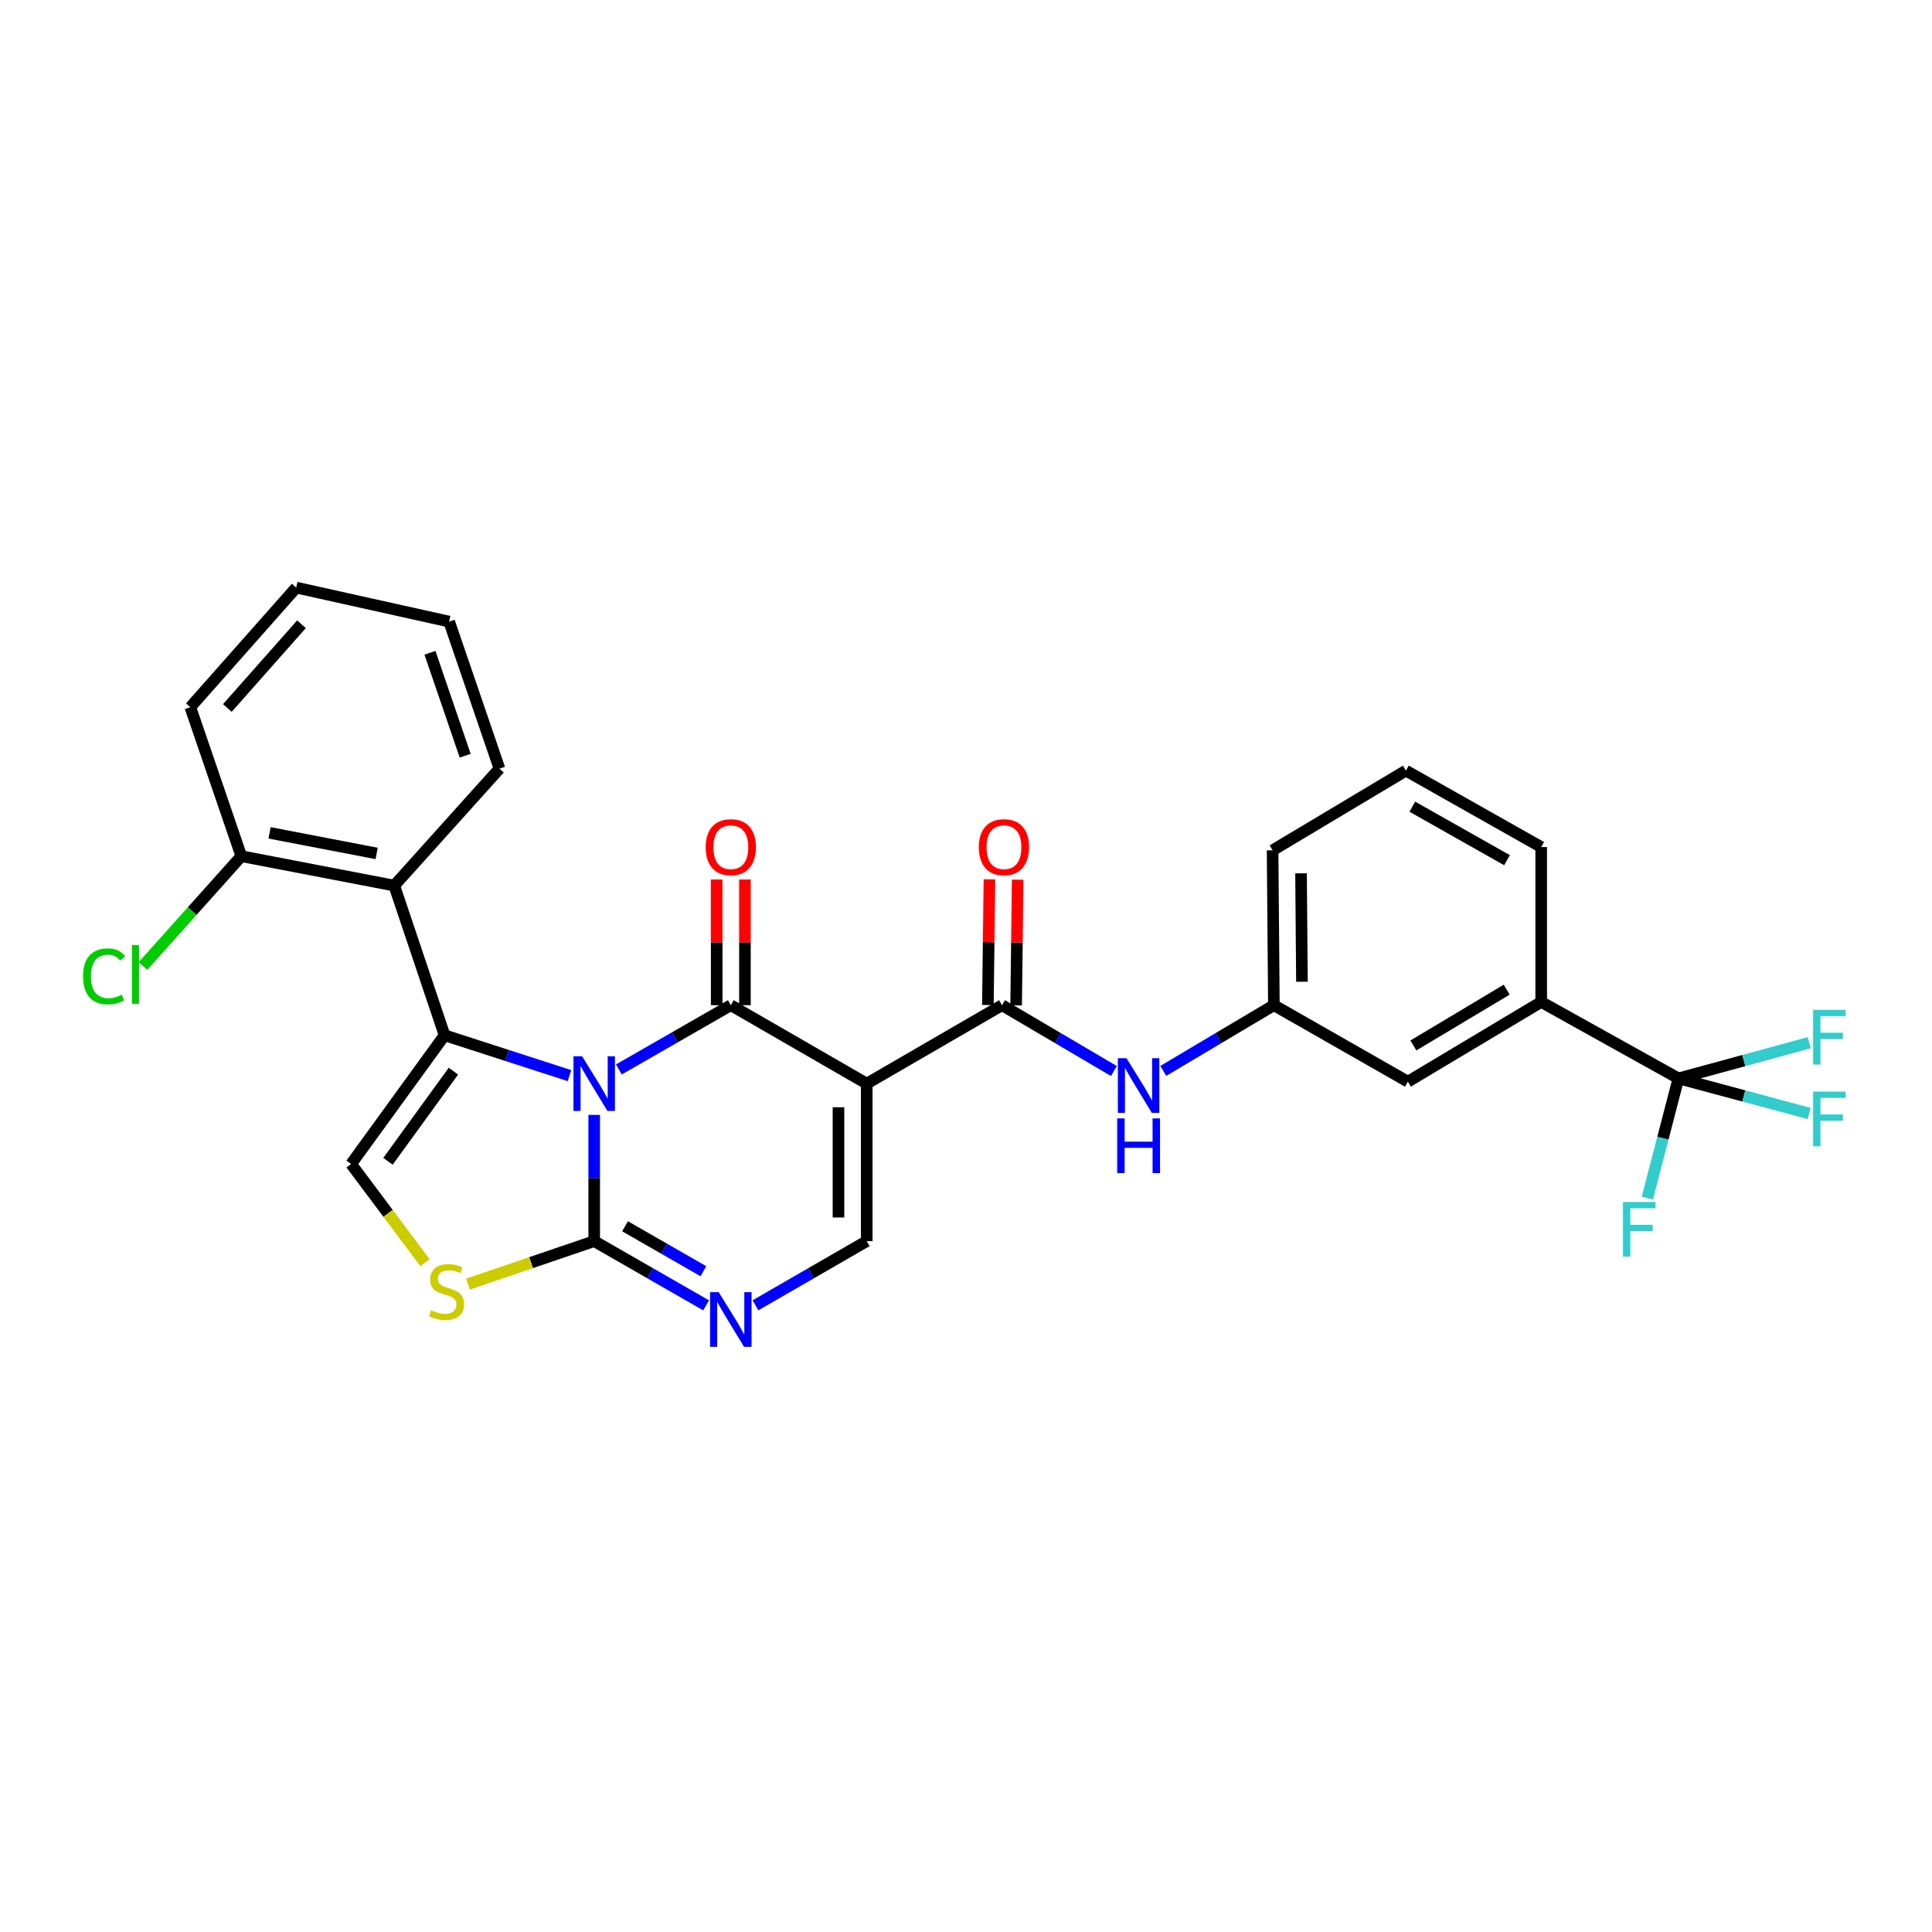 <?xml version='1.0' encoding='iso-8859-1'?>
<svg version='1.1' baseProfile='full'
              xmlns='http://www.w3.org/2000/svg'
                      xmlns:rdkit='http://www.rdkit.org/xml'
                      xmlns:xlink='http://www.w3.org/1999/xlink'
                  xml:space='preserve'
width='1000px' height='1000px' viewBox='0 0 1000 1000'>
<!-- END OF HEADER -->
<rect style='opacity:1.0;fill:#FFFFFF;stroke:none' width='1000' height='1000' x='0' y='0'> </rect>
<path class='bond-0' d='M 320.339,553.551 L 349.305,536.92' style='fill:none;fill-rule:evenodd;stroke:#0000FF;stroke-width:6px;stroke-linecap:butt;stroke-linejoin:miter;stroke-opacity:1' />
<path class='bond-0' d='M 349.305,536.92 L 378.271,520.289' style='fill:none;fill-rule:evenodd;stroke:#000000;stroke-width:6px;stroke-linecap:butt;stroke-linejoin:miter;stroke-opacity:1' />
<path class='bond-1' d='M 294.785,556.758 L 262.446,546.305' style='fill:none;fill-rule:evenodd;stroke:#0000FF;stroke-width:6px;stroke-linecap:butt;stroke-linejoin:miter;stroke-opacity:1' />
<path class='bond-1' d='M 262.446,546.305 L 230.107,535.852' style='fill:none;fill-rule:evenodd;stroke:#000000;stroke-width:6px;stroke-linecap:butt;stroke-linejoin:miter;stroke-opacity:1' />
<path class='bond-3' d='M 307.56,577.086 L 307.56,609.748' style='fill:none;fill-rule:evenodd;stroke:#0000FF;stroke-width:6px;stroke-linecap:butt;stroke-linejoin:miter;stroke-opacity:1' />
<path class='bond-3' d='M 307.56,609.748 L 307.56,642.41' style='fill:none;fill-rule:evenodd;stroke:#000000;stroke-width:6px;stroke-linecap:butt;stroke-linejoin:miter;stroke-opacity:1' />
<path class='bond-2' d='M 378.271,520.289 L 448.617,560.888' style='fill:none;fill-rule:evenodd;stroke:#000000;stroke-width:6px;stroke-linecap:butt;stroke-linejoin:miter;stroke-opacity:1' />
<path class='bond-13' d='M 385.582,520.289 L 385.582,487.764' style='fill:none;fill-rule:evenodd;stroke:#000000;stroke-width:6px;stroke-linecap:butt;stroke-linejoin:miter;stroke-opacity:1' />
<path class='bond-13' d='M 385.582,487.764 L 385.582,455.239' style='fill:none;fill-rule:evenodd;stroke:#FF0000;stroke-width:6px;stroke-linecap:butt;stroke-linejoin:miter;stroke-opacity:1' />
<path class='bond-13' d='M 370.961,520.289 L 370.961,487.764' style='fill:none;fill-rule:evenodd;stroke:#000000;stroke-width:6px;stroke-linecap:butt;stroke-linejoin:miter;stroke-opacity:1' />
<path class='bond-13' d='M 370.961,487.764 L 370.961,455.239' style='fill:none;fill-rule:evenodd;stroke:#FF0000;stroke-width:6px;stroke-linecap:butt;stroke-linejoin:miter;stroke-opacity:1' />
<path class='bond-7' d='M 230.107,535.852 L 181.735,602.494' style='fill:none;fill-rule:evenodd;stroke:#000000;stroke-width:6px;stroke-linecap:butt;stroke-linejoin:miter;stroke-opacity:1' />
<path class='bond-7' d='M 234.684,554.438 L 200.823,601.087' style='fill:none;fill-rule:evenodd;stroke:#000000;stroke-width:6px;stroke-linecap:butt;stroke-linejoin:miter;stroke-opacity:1' />
<path class='bond-9' d='M 230.107,535.852 L 204.065,458.383' style='fill:none;fill-rule:evenodd;stroke:#000000;stroke-width:6px;stroke-linecap:butt;stroke-linejoin:miter;stroke-opacity:1' />
<path class='bond-5' d='M 448.617,560.888 L 518.637,520.289' style='fill:none;fill-rule:evenodd;stroke:#000000;stroke-width:6px;stroke-linecap:butt;stroke-linejoin:miter;stroke-opacity:1' />
<path class='bond-30' d='M 448.617,560.888 L 448.617,642.41' style='fill:none;fill-rule:evenodd;stroke:#000000;stroke-width:6px;stroke-linecap:butt;stroke-linejoin:miter;stroke-opacity:1' />
<path class='bond-30' d='M 433.995,573.116 L 433.995,630.182' style='fill:none;fill-rule:evenodd;stroke:#000000;stroke-width:6px;stroke-linecap:butt;stroke-linejoin:miter;stroke-opacity:1' />
<path class='bond-4' d='M 307.56,642.41 L 336.527,659.035' style='fill:none;fill-rule:evenodd;stroke:#000000;stroke-width:6px;stroke-linecap:butt;stroke-linejoin:miter;stroke-opacity:1' />
<path class='bond-4' d='M 336.527,659.035 L 365.493,675.659' style='fill:none;fill-rule:evenodd;stroke:#0000FF;stroke-width:6px;stroke-linecap:butt;stroke-linejoin:miter;stroke-opacity:1' />
<path class='bond-4' d='M 323.528,634.716 L 343.805,646.353' style='fill:none;fill-rule:evenodd;stroke:#000000;stroke-width:6px;stroke-linecap:butt;stroke-linejoin:miter;stroke-opacity:1' />
<path class='bond-4' d='M 343.805,646.353 L 364.081,657.991' style='fill:none;fill-rule:evenodd;stroke:#0000FF;stroke-width:6px;stroke-linecap:butt;stroke-linejoin:miter;stroke-opacity:1' />
<path class='bond-8' d='M 307.56,642.41 L 274.891,653.541' style='fill:none;fill-rule:evenodd;stroke:#000000;stroke-width:6px;stroke-linecap:butt;stroke-linejoin:miter;stroke-opacity:1' />
<path class='bond-8' d='M 274.891,653.541 L 242.221,664.671' style='fill:none;fill-rule:evenodd;stroke:#CCCC00;stroke-width:6px;stroke-linecap:butt;stroke-linejoin:miter;stroke-opacity:1' />
<path class='bond-6' d='M 391.042,675.626 L 419.829,659.018' style='fill:none;fill-rule:evenodd;stroke:#0000FF;stroke-width:6px;stroke-linecap:butt;stroke-linejoin:miter;stroke-opacity:1' />
<path class='bond-6' d='M 419.829,659.018 L 448.617,642.41' style='fill:none;fill-rule:evenodd;stroke:#000000;stroke-width:6px;stroke-linecap:butt;stroke-linejoin:miter;stroke-opacity:1' />
<path class='bond-11' d='M 518.637,520.289 L 547.593,537.328' style='fill:none;fill-rule:evenodd;stroke:#000000;stroke-width:6px;stroke-linecap:butt;stroke-linejoin:miter;stroke-opacity:1' />
<path class='bond-11' d='M 547.593,537.328 L 576.549,554.368' style='fill:none;fill-rule:evenodd;stroke:#0000FF;stroke-width:6px;stroke-linecap:butt;stroke-linejoin:miter;stroke-opacity:1' />
<path class='bond-15' d='M 525.947,520.379 L 526.351,487.855' style='fill:none;fill-rule:evenodd;stroke:#000000;stroke-width:6px;stroke-linecap:butt;stroke-linejoin:miter;stroke-opacity:1' />
<path class='bond-15' d='M 526.351,487.855 L 526.754,455.33' style='fill:none;fill-rule:evenodd;stroke:#FF0000;stroke-width:6px;stroke-linecap:butt;stroke-linejoin:miter;stroke-opacity:1' />
<path class='bond-15' d='M 511.327,520.198 L 511.73,487.673' style='fill:none;fill-rule:evenodd;stroke:#000000;stroke-width:6px;stroke-linecap:butt;stroke-linejoin:miter;stroke-opacity:1' />
<path class='bond-15' d='M 511.73,487.673 L 512.134,455.149' style='fill:none;fill-rule:evenodd;stroke:#FF0000;stroke-width:6px;stroke-linecap:butt;stroke-linejoin:miter;stroke-opacity:1' />
<path class='bond-29' d='M 181.735,602.494 L 200.859,628.034' style='fill:none;fill-rule:evenodd;stroke:#000000;stroke-width:6px;stroke-linecap:butt;stroke-linejoin:miter;stroke-opacity:1' />
<path class='bond-29' d='M 200.859,628.034 L 219.983,653.575' style='fill:none;fill-rule:evenodd;stroke:#CCCC00;stroke-width:6px;stroke-linecap:butt;stroke-linejoin:miter;stroke-opacity:1' />
<path class='bond-14' d='M 204.065,458.383 L 124.906,443.161' style='fill:none;fill-rule:evenodd;stroke:#000000;stroke-width:6px;stroke-linecap:butt;stroke-linejoin:miter;stroke-opacity:1' />
<path class='bond-14' d='M 194.952,441.741 L 139.541,431.086' style='fill:none;fill-rule:evenodd;stroke:#000000;stroke-width:6px;stroke-linecap:butt;stroke-linejoin:miter;stroke-opacity:1' />
<path class='bond-22' d='M 204.065,458.383 L 258.522,397.842' style='fill:none;fill-rule:evenodd;stroke:#000000;stroke-width:6px;stroke-linecap:butt;stroke-linejoin:miter;stroke-opacity:1' />
<path class='bond-10' d='M 868.764,558.174 L 797.72,518.607' style='fill:none;fill-rule:evenodd;stroke:#000000;stroke-width:6px;stroke-linecap:butt;stroke-linejoin:miter;stroke-opacity:1' />
<path class='bond-18' d='M 868.764,558.174 L 902.606,567.267' style='fill:none;fill-rule:evenodd;stroke:#000000;stroke-width:6px;stroke-linecap:butt;stroke-linejoin:miter;stroke-opacity:1' />
<path class='bond-18' d='M 902.606,567.267 L 936.449,576.359' style='fill:none;fill-rule:evenodd;stroke:#33CCCC;stroke-width:6px;stroke-linecap:butt;stroke-linejoin:miter;stroke-opacity:1' />
<path class='bond-19' d='M 868.764,558.174 L 902.605,548.945' style='fill:none;fill-rule:evenodd;stroke:#000000;stroke-width:6px;stroke-linecap:butt;stroke-linejoin:miter;stroke-opacity:1' />
<path class='bond-19' d='M 902.605,548.945 L 936.447,539.716' style='fill:none;fill-rule:evenodd;stroke:#33CCCC;stroke-width:6px;stroke-linecap:butt;stroke-linejoin:miter;stroke-opacity:1' />
<path class='bond-20' d='M 868.764,558.174 L 860.716,589.157' style='fill:none;fill-rule:evenodd;stroke:#000000;stroke-width:6px;stroke-linecap:butt;stroke-linejoin:miter;stroke-opacity:1' />
<path class='bond-20' d='M 860.716,589.157 L 852.667,620.14' style='fill:none;fill-rule:evenodd;stroke:#33CCCC;stroke-width:6px;stroke-linecap:butt;stroke-linejoin:miter;stroke-opacity:1' />
<path class='bond-16' d='M 602.116,554.303 L 630.738,537.296' style='fill:none;fill-rule:evenodd;stroke:#0000FF;stroke-width:6px;stroke-linecap:butt;stroke-linejoin:miter;stroke-opacity:1' />
<path class='bond-16' d='M 630.738,537.296 L 659.36,520.289' style='fill:none;fill-rule:evenodd;stroke:#000000;stroke-width:6px;stroke-linecap:butt;stroke-linejoin:miter;stroke-opacity:1' />
<path class='bond-12' d='M 797.72,518.607 L 728.715,559.872' style='fill:none;fill-rule:evenodd;stroke:#000000;stroke-width:6px;stroke-linecap:butt;stroke-linejoin:miter;stroke-opacity:1' />
<path class='bond-12' d='M 779.865,512.248 L 731.561,541.134' style='fill:none;fill-rule:evenodd;stroke:#000000;stroke-width:6px;stroke-linecap:butt;stroke-linejoin:miter;stroke-opacity:1' />
<path class='bond-32' d='M 797.72,518.607 L 797.72,438.433' style='fill:none;fill-rule:evenodd;stroke:#000000;stroke-width:6px;stroke-linecap:butt;stroke-linejoin:miter;stroke-opacity:1' />
<path class='bond-21' d='M 124.906,443.161 L 99.454,471.597' style='fill:none;fill-rule:evenodd;stroke:#000000;stroke-width:6px;stroke-linecap:butt;stroke-linejoin:miter;stroke-opacity:1' />
<path class='bond-21' d='M 99.454,471.597 L 74.002,500.033' style='fill:none;fill-rule:evenodd;stroke:#00CC00;stroke-width:6px;stroke-linecap:butt;stroke-linejoin:miter;stroke-opacity:1' />
<path class='bond-26' d='M 124.906,443.161 L 98.514,366.049' style='fill:none;fill-rule:evenodd;stroke:#000000;stroke-width:6px;stroke-linecap:butt;stroke-linejoin:miter;stroke-opacity:1' />
<path class='bond-17' d='M 659.36,520.289 L 728.715,559.872' style='fill:none;fill-rule:evenodd;stroke:#000000;stroke-width:6px;stroke-linecap:butt;stroke-linejoin:miter;stroke-opacity:1' />
<path class='bond-25' d='M 659.36,520.289 L 658.694,440.123' style='fill:none;fill-rule:evenodd;stroke:#000000;stroke-width:6px;stroke-linecap:butt;stroke-linejoin:miter;stroke-opacity:1' />
<path class='bond-25' d='M 673.882,508.142 L 673.415,452.026' style='fill:none;fill-rule:evenodd;stroke:#000000;stroke-width:6px;stroke-linecap:butt;stroke-linejoin:miter;stroke-opacity:1' />
<path class='bond-27' d='M 258.522,397.842 L 232.471,321.738' style='fill:none;fill-rule:evenodd;stroke:#000000;stroke-width:6px;stroke-linecap:butt;stroke-linejoin:miter;stroke-opacity:1' />
<path class='bond-27' d='M 240.781,391.162 L 222.545,337.888' style='fill:none;fill-rule:evenodd;stroke:#000000;stroke-width:6px;stroke-linecap:butt;stroke-linejoin:miter;stroke-opacity:1' />
<path class='bond-23' d='M 797.72,438.433 L 727.699,398.874' style='fill:none;fill-rule:evenodd;stroke:#000000;stroke-width:6px;stroke-linecap:butt;stroke-linejoin:miter;stroke-opacity:1' />
<path class='bond-23' d='M 780.025,445.229 L 731.01,417.538' style='fill:none;fill-rule:evenodd;stroke:#000000;stroke-width:6px;stroke-linecap:butt;stroke-linejoin:miter;stroke-opacity:1' />
<path class='bond-24' d='M 727.699,398.874 L 658.694,440.123' style='fill:none;fill-rule:evenodd;stroke:#000000;stroke-width:6px;stroke-linecap:butt;stroke-linejoin:miter;stroke-opacity:1' />
<path class='bond-31' d='M 98.514,366.049 L 153.32,304.135' style='fill:none;fill-rule:evenodd;stroke:#000000;stroke-width:6px;stroke-linecap:butt;stroke-linejoin:miter;stroke-opacity:1' />
<path class='bond-31' d='M 117.683,366.453 L 156.048,323.113' style='fill:none;fill-rule:evenodd;stroke:#000000;stroke-width:6px;stroke-linecap:butt;stroke-linejoin:miter;stroke-opacity:1' />
<path class='bond-28' d='M 232.471,321.738 L 153.32,304.135' style='fill:none;fill-rule:evenodd;stroke:#000000;stroke-width:6px;stroke-linecap:butt;stroke-linejoin:miter;stroke-opacity:1' />
<path  class='atom-0' d='M 301.3 546.728
L 310.58 561.728
Q 311.5 563.208, 312.98 565.888
Q 314.46 568.568, 314.54 568.728
L 314.54 546.728
L 318.3 546.728
L 318.3 575.048
L 314.42 575.048
L 304.46 558.648
Q 303.3 556.728, 302.06 554.528
Q 300.86 552.328, 300.5 551.648
L 300.5 575.048
L 296.82 575.048
L 296.82 546.728
L 301.3 546.728
' fill='#0000FF'/>
<path  class='atom-5' d='M 372.011 668.833
L 381.291 683.833
Q 382.211 685.313, 383.691 687.993
Q 385.171 690.673, 385.251 690.833
L 385.251 668.833
L 389.011 668.833
L 389.011 697.153
L 385.131 697.153
L 375.171 680.753
Q 374.011 678.833, 372.771 676.633
Q 371.571 674.433, 371.211 673.753
L 371.211 697.153
L 367.531 697.153
L 367.531 668.833
L 372.011 668.833
' fill='#0000FF'/>
<path  class='atom-9' d='M 223.123 678.173
Q 223.443 678.293, 224.763 678.853
Q 226.083 679.413, 227.523 679.773
Q 229.003 680.093, 230.443 680.093
Q 233.123 680.093, 234.683 678.813
Q 236.243 677.493, 236.243 675.213
Q 236.243 673.653, 235.443 672.693
Q 234.683 671.733, 233.483 671.213
Q 232.283 670.693, 230.283 670.093
Q 227.763 669.333, 226.243 668.613
Q 224.763 667.893, 223.683 666.373
Q 222.643 664.853, 222.643 662.293
Q 222.643 658.733, 225.043 656.533
Q 227.483 654.333, 232.283 654.333
Q 235.563 654.333, 239.283 655.893
L 238.363 658.973
Q 234.963 657.573, 232.403 657.573
Q 229.643 657.573, 228.123 658.733
Q 226.603 659.853, 226.643 661.813
Q 226.643 663.333, 227.403 664.253
Q 228.203 665.173, 229.323 665.693
Q 230.483 666.213, 232.403 666.813
Q 234.963 667.613, 236.483 668.413
Q 238.003 669.213, 239.083 670.853
Q 240.203 672.453, 240.203 675.213
Q 240.203 679.133, 237.563 681.253
Q 234.963 683.333, 230.603 683.333
Q 228.083 683.333, 226.163 682.773
Q 224.283 682.253, 222.043 681.333
L 223.123 678.173
' fill='#CCCC00'/>
<path  class='atom-12' d='M 583.08 547.735
L 592.36 562.735
Q 593.28 564.215, 594.76 566.895
Q 596.24 569.575, 596.32 569.735
L 596.32 547.735
L 600.08 547.735
L 600.08 576.055
L 596.2 576.055
L 586.24 559.655
Q 585.08 557.735, 583.84 555.535
Q 582.64 553.335, 582.28 552.655
L 582.28 576.055
L 578.6 576.055
L 578.6 547.735
L 583.08 547.735
' fill='#0000FF'/>
<path  class='atom-12' d='M 578.26 578.887
L 582.1 578.887
L 582.1 590.927
L 596.58 590.927
L 596.58 578.887
L 600.42 578.887
L 600.42 607.207
L 596.58 607.207
L 596.58 594.127
L 582.1 594.127
L 582.1 607.207
L 578.26 607.207
L 578.26 578.887
' fill='#0000FF'/>
<path  class='atom-14' d='M 365.271 438.513
Q 365.271 431.713, 368.631 427.913
Q 371.991 424.113, 378.271 424.113
Q 384.551 424.113, 387.911 427.913
Q 391.271 431.713, 391.271 438.513
Q 391.271 445.393, 387.871 449.313
Q 384.471 453.193, 378.271 453.193
Q 372.031 453.193, 368.631 449.313
Q 365.271 445.433, 365.271 438.513
M 378.271 449.993
Q 382.591 449.993, 384.911 447.113
Q 387.271 444.193, 387.271 438.513
Q 387.271 432.953, 384.911 430.153
Q 382.591 427.313, 378.271 427.313
Q 373.951 427.313, 371.591 430.113
Q 369.271 432.913, 369.271 438.513
Q 369.271 444.233, 371.591 447.113
Q 373.951 449.993, 378.271 449.993
' fill='#FF0000'/>
<path  class='atom-16' d='M 506.653 438.513
Q 506.653 431.713, 510.013 427.913
Q 513.373 424.113, 519.653 424.113
Q 525.933 424.113, 529.293 427.913
Q 532.653 431.713, 532.653 438.513
Q 532.653 445.393, 529.253 449.313
Q 525.853 453.193, 519.653 453.193
Q 513.413 453.193, 510.013 449.313
Q 506.653 445.433, 506.653 438.513
M 519.653 449.993
Q 523.973 449.993, 526.293 447.113
Q 528.653 444.193, 528.653 438.513
Q 528.653 432.953, 526.293 430.153
Q 523.973 427.313, 519.653 427.313
Q 515.333 427.313, 512.973 430.113
Q 510.653 432.913, 510.653 438.513
Q 510.653 444.233, 512.973 447.113
Q 515.333 449.993, 519.653 449.993
' fill='#FF0000'/>
<path  class='atom-19' d='M 938.471 565.004
L 955.311 565.004
L 955.311 568.244
L 942.271 568.244
L 942.271 576.844
L 953.871 576.844
L 953.871 580.124
L 942.271 580.124
L 942.271 593.324
L 938.471 593.324
L 938.471 565.004
' fill='#33CCCC'/>
<path  class='atom-20' d='M 938.471 522.708
L 955.311 522.708
L 955.311 525.948
L 942.271 525.948
L 942.271 534.548
L 953.871 534.548
L 953.871 537.828
L 942.271 537.828
L 942.271 551.028
L 938.471 551.028
L 938.471 522.708
' fill='#33CCCC'/>
<path  class='atom-21' d='M 840.045 622.158
L 856.885 622.158
L 856.885 625.398
L 843.845 625.398
L 843.845 633.998
L 855.445 633.998
L 855.445 637.278
L 843.845 637.278
L 843.845 650.478
L 840.045 650.478
L 840.045 622.158
' fill='#33CCCC'/>
<path  class='atom-22' d='M 42.988 505.364
Q 42.988 498.324, 46.268 494.644
Q 49.588 490.924, 55.868 490.924
Q 61.708 490.924, 64.828 495.044
L 62.188 497.204
Q 59.908 494.204, 55.868 494.204
Q 51.588 494.204, 49.308 497.084
Q 47.068 499.924, 47.068 505.364
Q 47.068 510.964, 49.388 513.844
Q 51.748 516.724, 56.308 516.724
Q 59.428 516.724, 63.068 514.844
L 64.188 517.844
Q 62.708 518.804, 60.468 519.364
Q 58.228 519.924, 55.748 519.924
Q 49.588 519.924, 46.268 516.164
Q 42.988 512.404, 42.988 505.364
' fill='#00CC00'/>
<path  class='atom-22' d='M 68.268 489.204
L 71.948 489.204
L 71.948 519.564
L 68.268 519.564
L 68.268 489.204
' fill='#00CC00'/>
</svg>
